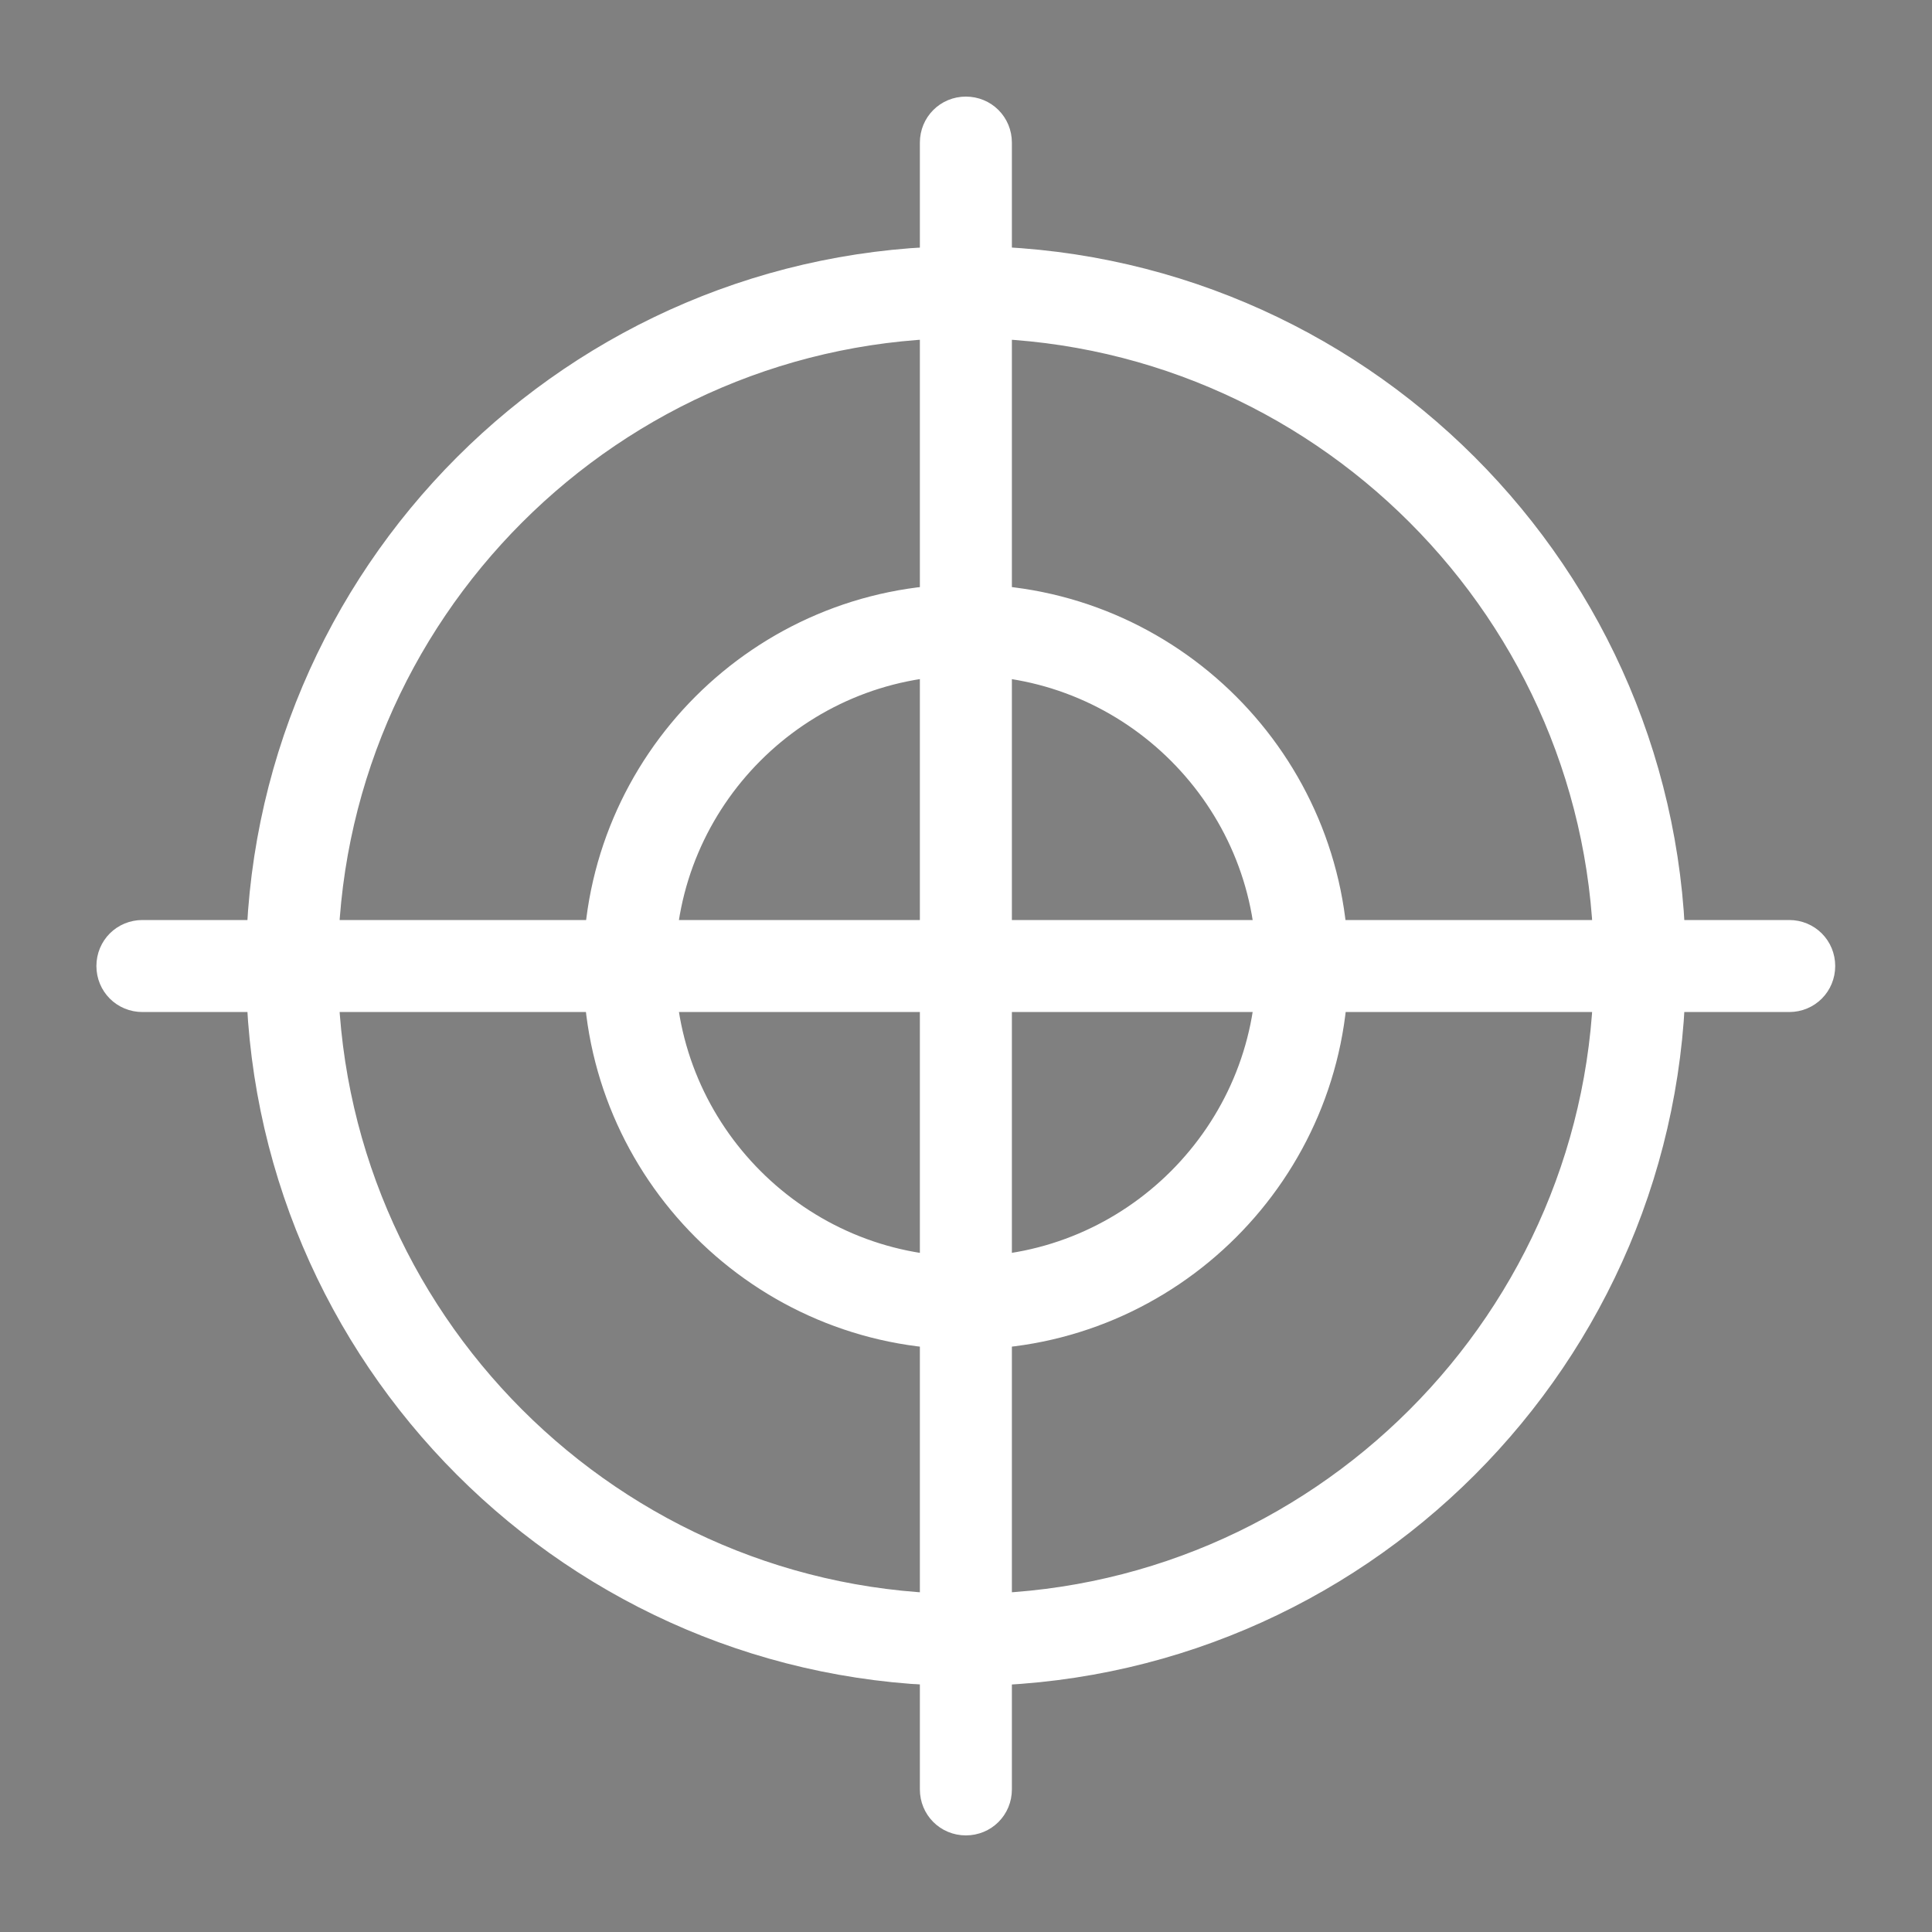 <svg xmlns="http://www.w3.org/2000/svg" width="100%" viewBox="0 0 40 40" fill="none" stroke="white">
                                    <rect x="0" y="0" width="40" height="40" fill="#808080" stroke="none"/>
                                    <g clip-path="url(#clip0_5533_1115)">
                                      <path d="M37.044 20.453H2.949C2.695 20.453 2.496 20.254 2.496 20C2.496 19.747 2.695 19.548 2.949 19.548H37.044C37.297 19.548 37.496 19.747 37.496 20C37.496 20.254 37.297 20.453 37.044 20.453Z" fill="currentColor"></path>
                                      <path d="M19.997 37.5C19.744 37.5 19.545 37.301 19.545 37.048V2.953C19.545 2.699 19.744 2.5 19.997 2.5C20.251 2.5 20.45 2.699 20.45 2.953V37.048C20.45 37.301 20.251 37.5 19.997 37.5Z" fill="currentColor"></path>
                                      <path d="M19.996 27.438C15.906 27.438 12.576 24.108 12.576 20.018C12.576 15.928 15.906 12.598 19.996 12.598C24.086 12.598 27.416 15.928 27.416 20.018C27.416 24.108 24.086 27.438 19.996 27.438ZM19.996 13.485C16.395 13.485 13.481 16.417 13.481 20C13.481 23.583 16.413 26.515 19.996 26.515C23.579 26.515 26.511 23.583 26.511 20C26.511 16.417 23.579 13.485 19.996 13.485Z" fill="currentColor"></path>
                                      <path d="M19.997 34.406C12.053 34.406 5.592 27.945 5.592 20C5.592 12.055 12.053 5.595 19.997 5.595C27.942 5.595 34.403 12.055 34.403 20C34.403 27.945 27.942 34.406 19.997 34.406ZM19.997 6.5C12.559 6.5 6.497 12.562 6.497 20C6.497 27.438 12.559 33.501 19.997 33.501C27.435 33.501 33.498 27.438 33.498 20C33.498 12.562 27.435 6.5 19.997 6.5Z" fill="currentColor"></path>
                                    </g>
                                  </svg>